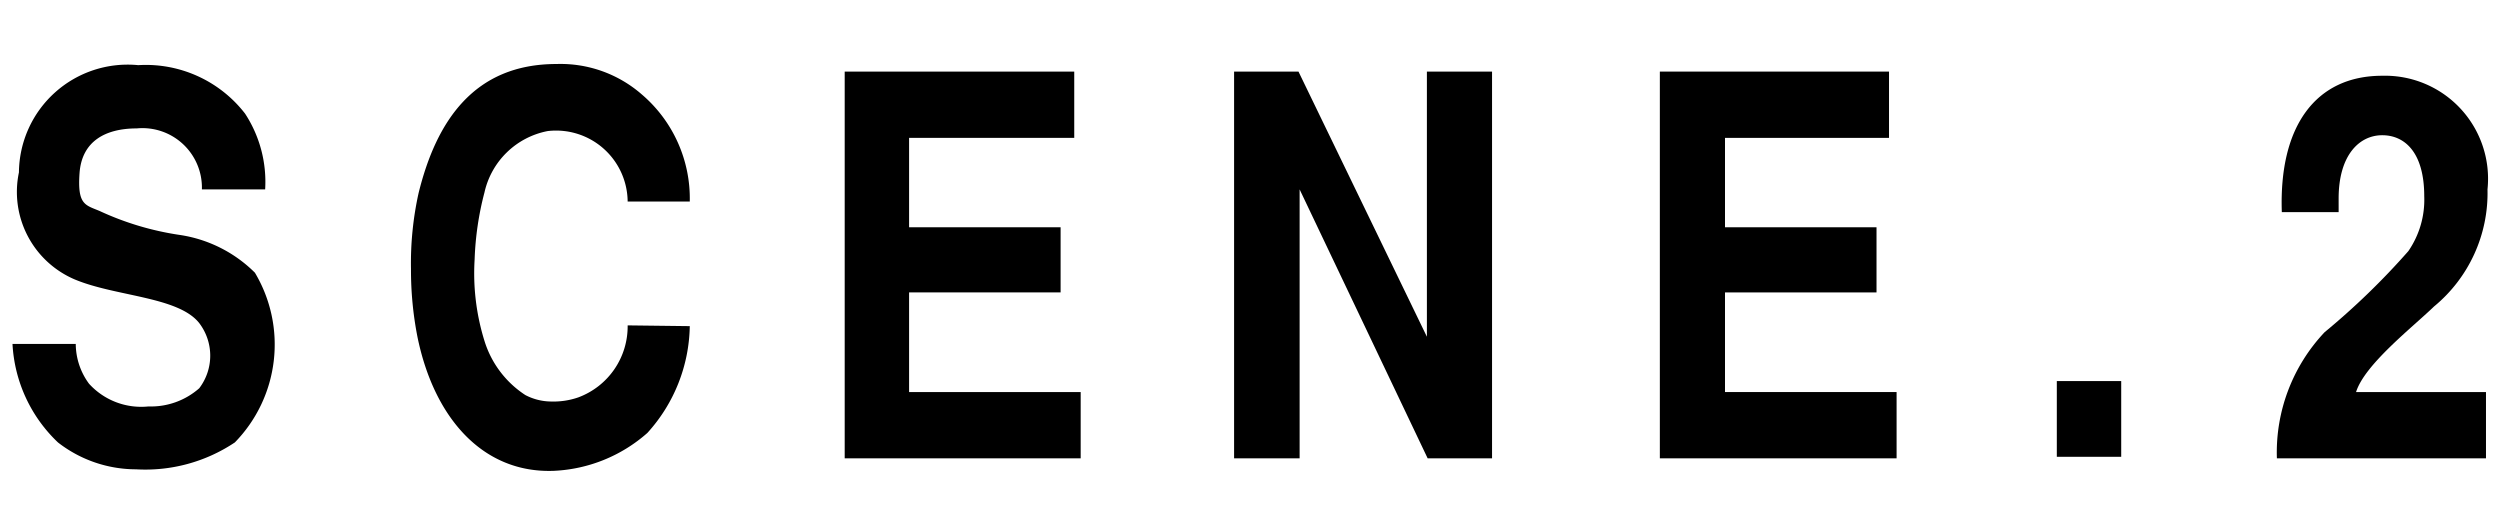 <svg xmlns="http://www.w3.org/2000/svg" viewBox="0 0 66 14"><defs><style>.cls-1{fill:none;}</style></defs><title>h-gnav2-b</title><g id="レイヤー_2" data-name="レイヤー 2"><g id="button"><path d="M5.33,5A1.57,1.57,0,0,0,3.61,3.39c-.83,0-1.45.34-1.51,1.18s.15.84.53,1a7.67,7.67,0,0,0,2.1.63,3.55,3.55,0,0,1,2,1,3.7,3.7,0,0,1-.53,4.48,4.25,4.25,0,0,1-2.61.71,3.36,3.36,0,0,1-2.06-.71A3.86,3.86,0,0,1,.33,9.08H2a1.78,1.78,0,0,0,.35,1.05,1.86,1.86,0,0,0,1.57.6,1.93,1.93,0,0,0,1.34-.48,1.42,1.42,0,0,0,0-1.72c-.55-.7-2.2-.7-3.28-1.15A2.51,2.51,0,0,1,.5,4.55,2.87,2.87,0,0,1,3.65,1.72,3.31,3.31,0,0,1,6.47,3,3.29,3.29,0,0,1,7,5Z"/><path d="M18.21,8.61a4.29,4.29,0,0,1-1.12,2.82,4,4,0,0,1-2.47,1c-1.86.07-3.16-1.38-3.6-3.54a9.14,9.14,0,0,1-.17-1.79,8.56,8.56,0,0,1,.2-2c.47-1.91,1.47-3.41,3.64-3.41a3.26,3.26,0,0,1,2.25.8,3.61,3.61,0,0,1,1.27,2.83H16.57a1.89,1.89,0,0,0-2.11-1.86,2.12,2.12,0,0,0-1.67,1.62,8,8,0,0,0-.26,1.77A6,6,0,0,0,12.79,9a2.63,2.63,0,0,0,1.08,1.43,1.49,1.49,0,0,0,.68.17,2,2,0,0,0,.72-.11,2,2,0,0,0,1.3-1.9Z"/><path d="M28.36,1.89V3.64H24V6h4V7.72H24v2.63h4.53V12.1H22.3V1.89Z"/><path d="M34.28,1.89l3.39,7v-7h1.72V12.1h-1.7L34.31,5V12.1H32.58V1.89Z"/><path d="M49.87,1.89V3.64H45.54V6h4V7.72h-4v2.63h4.53V12.1H43.82V1.89Z"/><path d="M54.3,10.06H56v2H54.3Z"/><path d="M65.63,12.1H60.11a4.62,4.62,0,0,1,1.26-3.33,19.29,19.29,0,0,0,2.21-2.14A2.39,2.39,0,0,0,64,5.18c0-1.15-.51-1.61-1.11-1.61s-1.15.52-1.15,1.67V5.6H60.24C60.16,3.31,61.15,2,62.89,2a2.72,2.72,0,0,1,2.78,3,3.88,3.88,0,0,1-1.41,3.09c-.58.56-1.83,1.53-2.06,2.26h3.43Z"/><rect class="cls-1" width="66" height="14"/></g></g></svg>